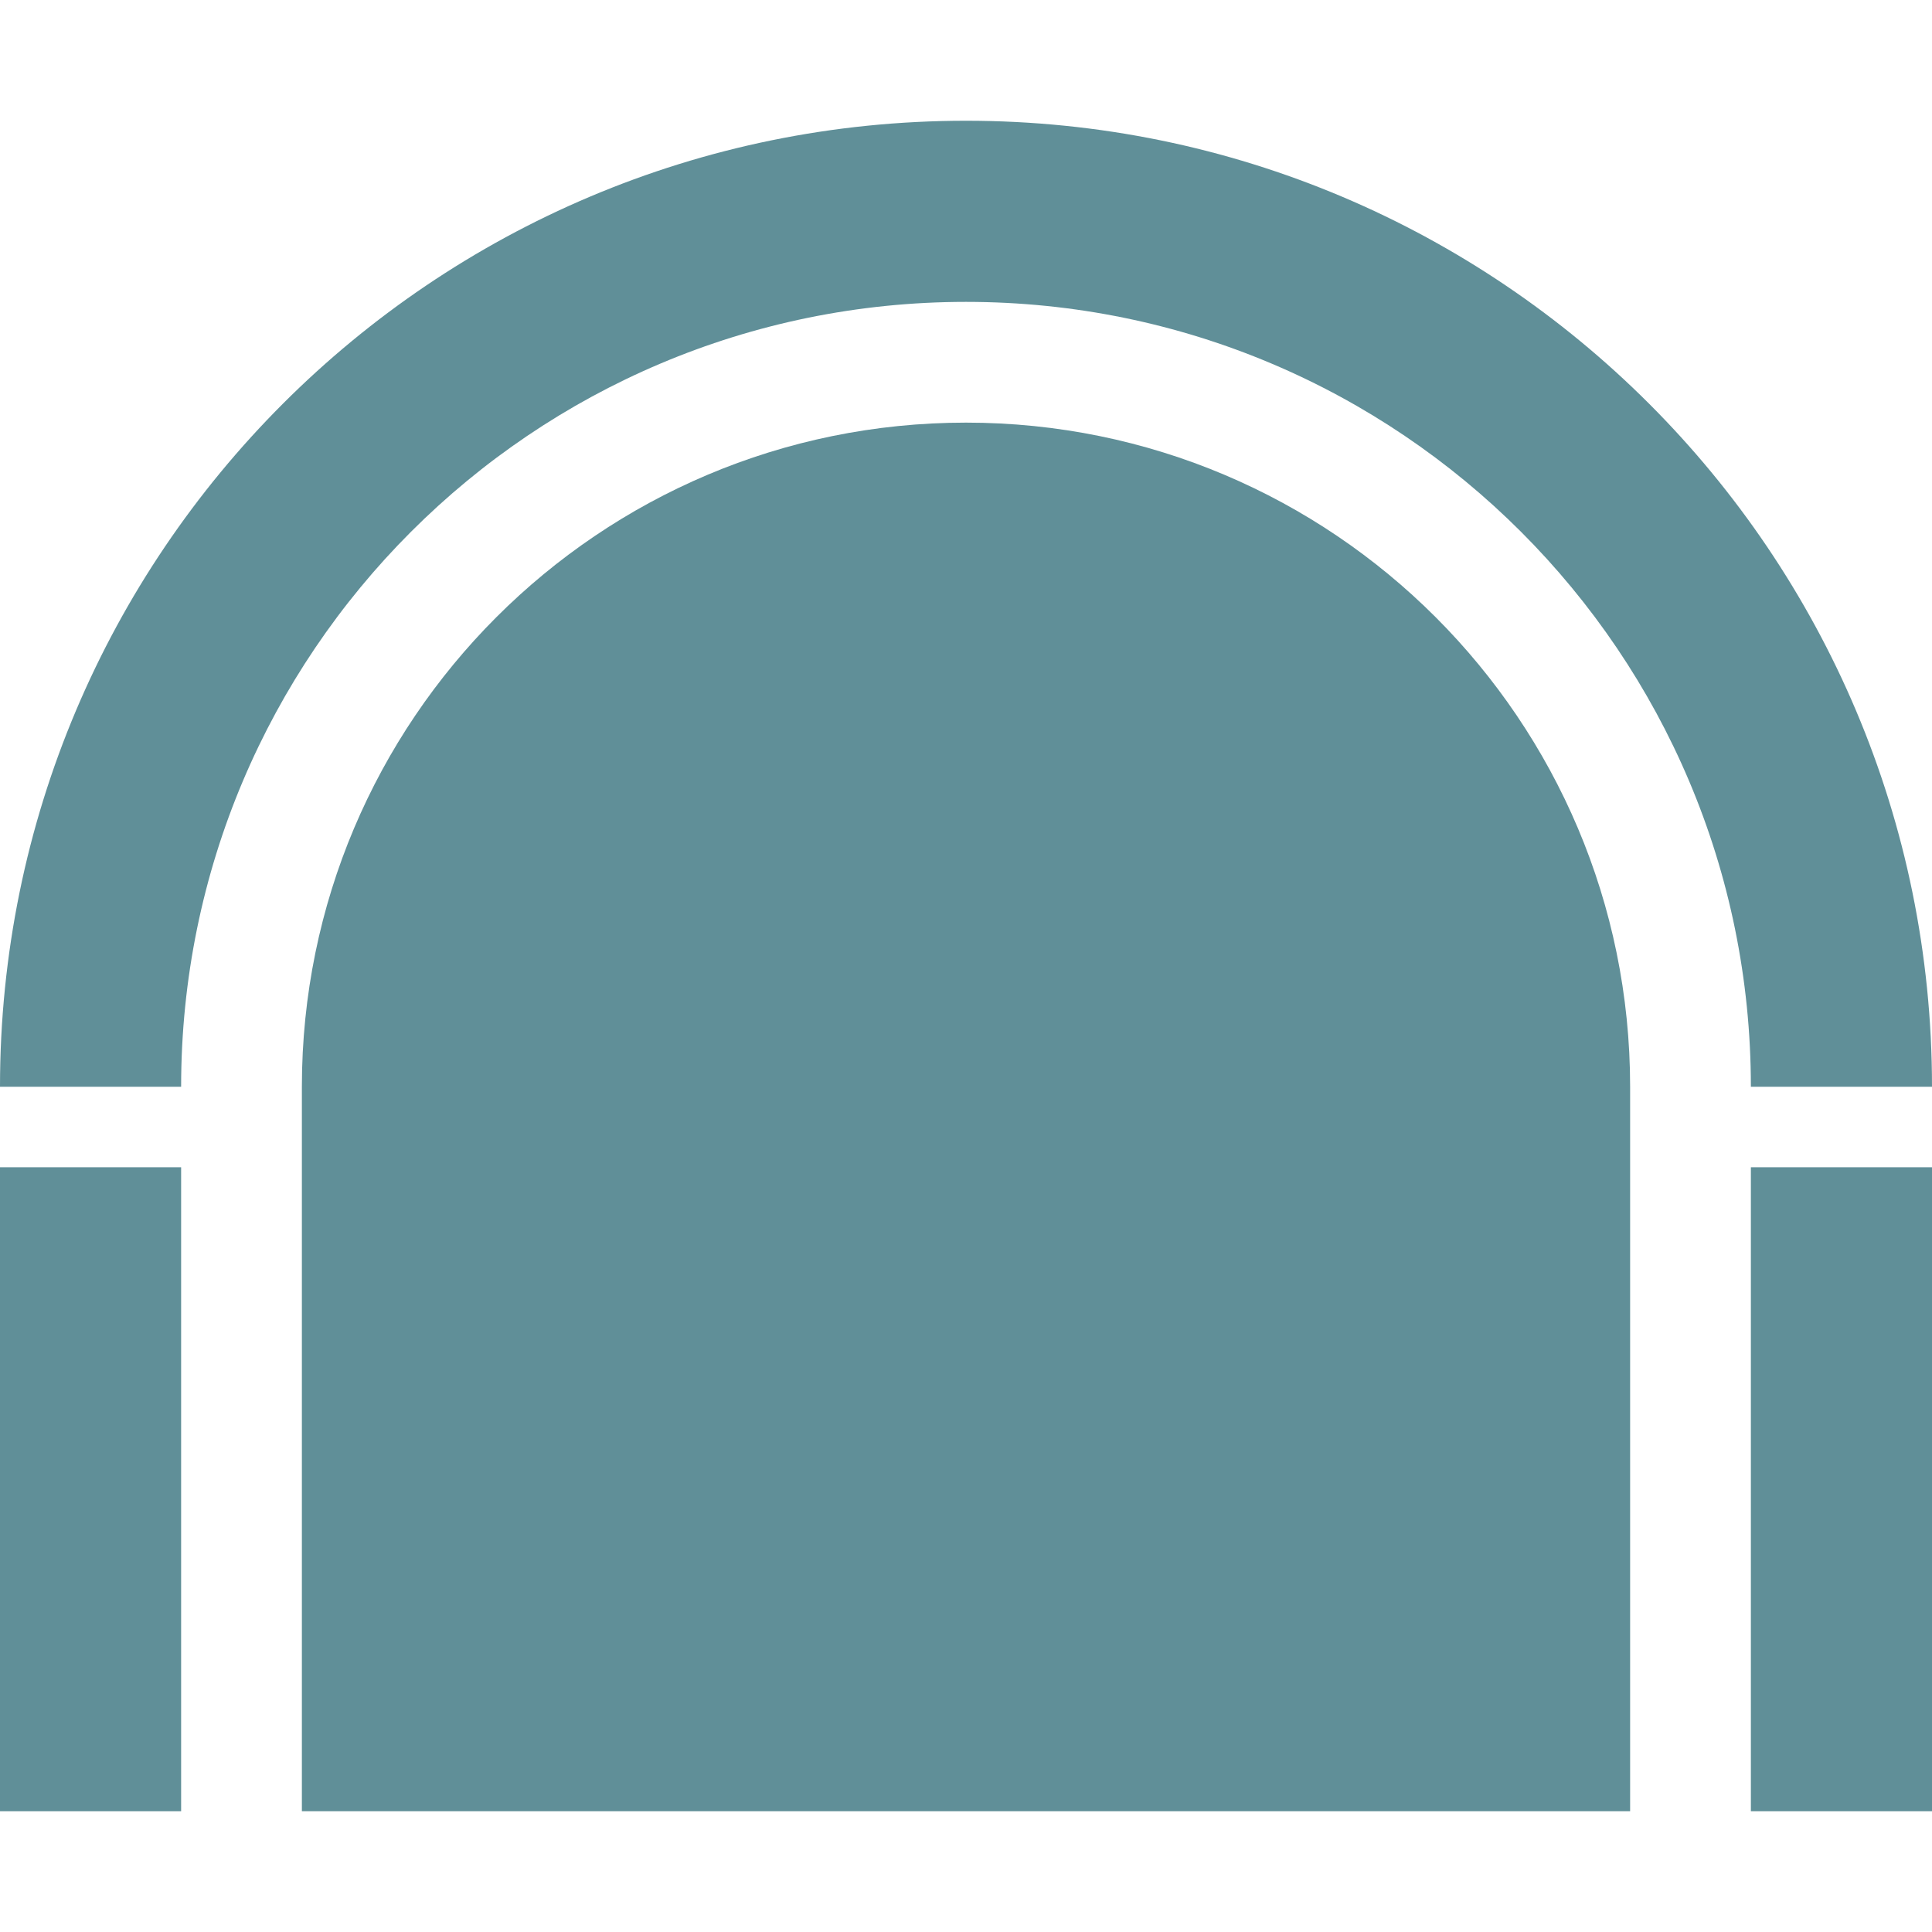 <?xml version="1.0" encoding="utf-8"?>
<!-- Generator: Adobe Illustrator 16.0.0, SVG Export Plug-In . SVG Version: 6.00 Build 0)  -->
<!DOCTYPE svg PUBLIC "-//W3C//DTD SVG 1.1//EN" "http://www.w3.org/Graphics/SVG/1.1/DTD/svg11.dtd">
<svg version="1.1" id="icon_xA0_Image_1_" xmlns="http://www.w3.org/2000/svg" xmlns:xlink="http://www.w3.org/1999/xlink" x="0px"
	 y="0px" width="144px" height="144px" viewBox="0 9 144 144" enable-background="new 0 0 144 144" xml:space="preserve">
<g>
	<polygon fill="#608f98" points="130.5,96 130.5,144 144,144 144,96 	"/>
	<polygon fill="#608f98" points="0,96 0,144 13.5,144 13.5,96 	"/>
	<path fill="#608f98" d="M72,31.5c32.309,0,58.5,26.192,58.5,58.5h4.5h9c0-39.765-32.234-72-72-72C32.235,18,0,50.235,0,90h9h4.5
		C13.5,57.692,39.692,31.5,72,31.5z"/>
	<path fill="#608f98" d="M72,40.5c-27.337,0-49.5,22.163-49.5,49.5v54h99V90C121.5,62.663,99.338,40.5,72,40.5z"/>
</g>
</svg>
